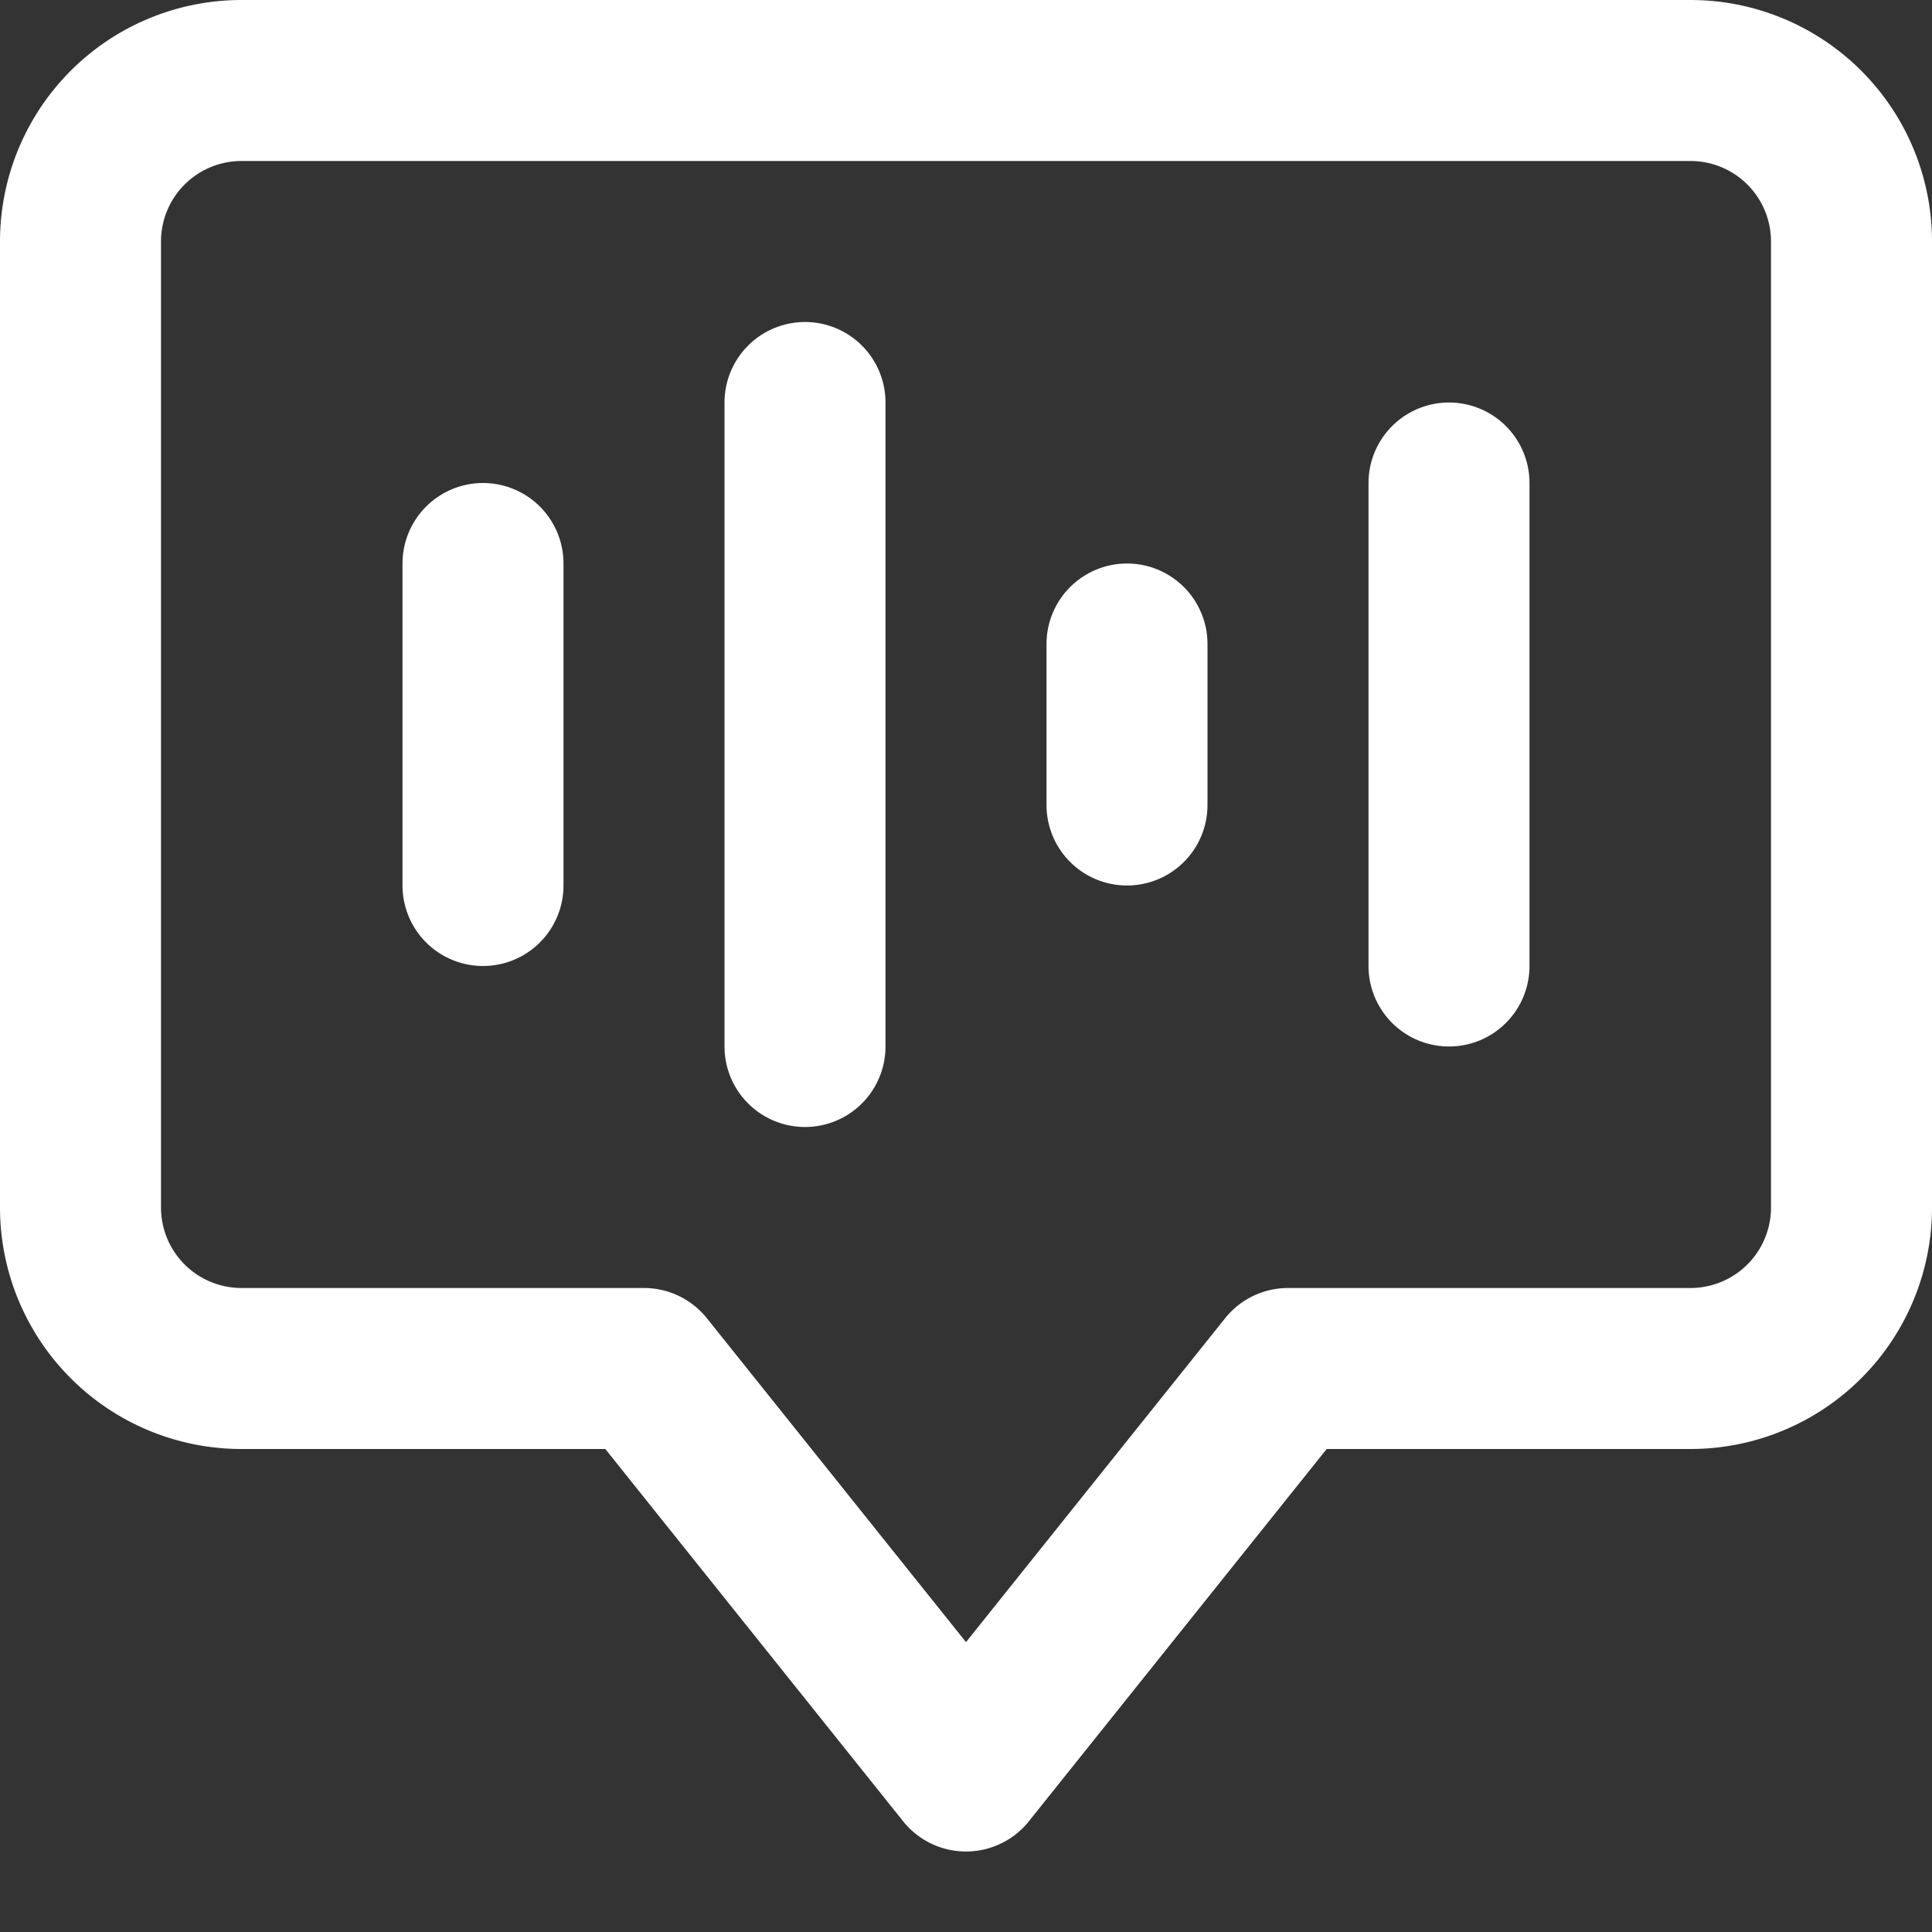 <svg xmlns="http://www.w3.org/2000/svg" width="24" height="24" viewBox="0 0 24 24"><rect x="0" y="0" width="24" height="24" fill="#333333" stroke="none"/><g class="nc-icon-wrapper" stroke-linecap="round" stroke-linejoin="round" stroke-width="2" fill="#ffffff" stroke="#ffffff"><path d="M1,3V15a2,2,0,0,0,2,2H8l4,5,4-5h5a2,2,0,0,0,2-2V3a2,2,0,0,0-2-2H3A2,2,0,0,0,1,3Z" fill="none" stroke="#ffffff" stroke-miterlimit="10"/><line x1="6" y1="7" x2="6" y2="11" fill="none" stroke-miterlimit="10" data-color="color-2"/><line x1="10" y1="5" x2="10" y2="13" fill="none" stroke-miterlimit="10" data-color="color-2"/><line x1="14" y1="8" x2="14" y2="10" fill="none" stroke-miterlimit="10" data-color="color-2"/><line x1="18" y1="6" x2="18" y2="12" fill="none" stroke-miterlimit="10" data-color="color-2"/></g></svg>